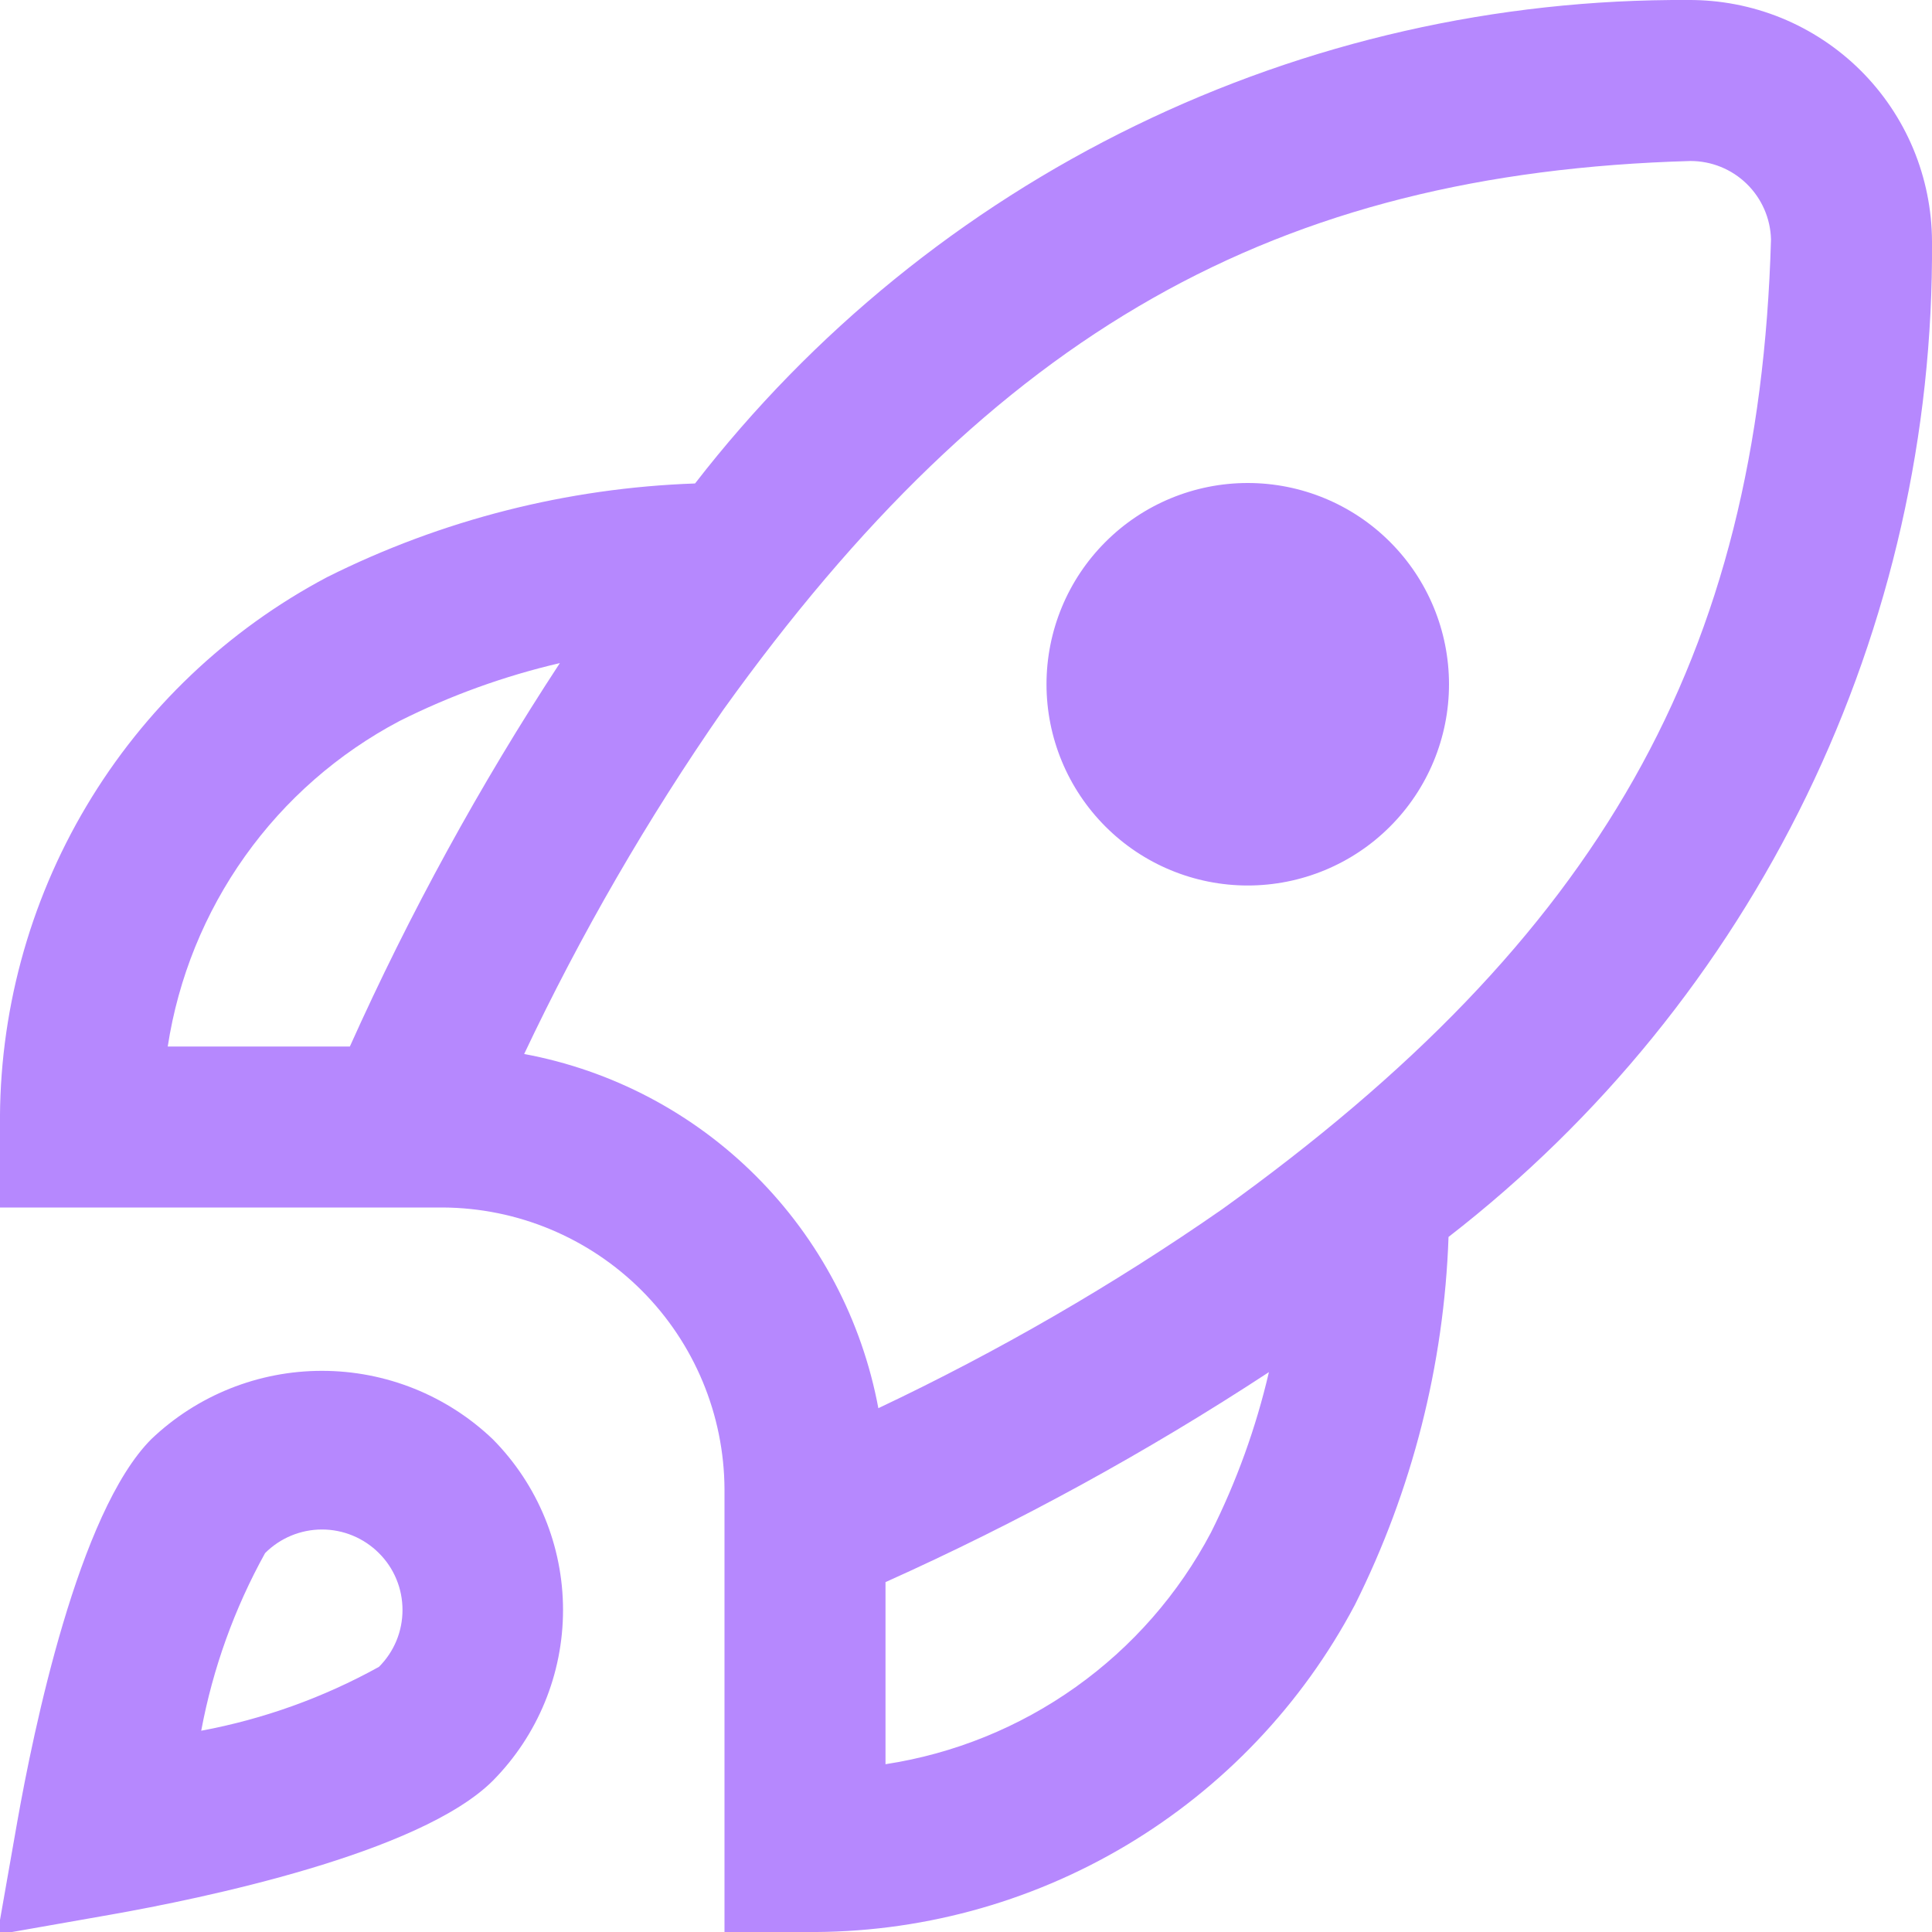 <svg xmlns="http://www.w3.org/2000/svg" fill="none" viewBox="0 0 33 33" height="33" width="33">
<g clip-path="url(#clip0_2961_251)">
<path fill="#B688FE" d="M24.75 11.688C24.75 12.599 24.388 13.473 23.743 14.118C23.099 14.763 22.224 15.125 21.312 15.125C20.401 15.125 19.526 14.763 18.882 14.118C18.237 13.473 17.875 12.599 17.875 11.688C17.875 10.776 18.237 9.901 18.882 9.257C19.526 8.612 20.401 8.25 21.312 8.25C22.224 8.25 23.099 8.612 23.743 9.257C24.388 9.901 24.75 10.776 24.75 11.688ZM24.742 21.128C24.666 23.313 24.121 25.456 23.143 27.411C22.241 29.115 20.888 30.538 19.231 31.524C17.574 32.51 15.678 33.021 13.75 33H12.375V25.438C12.369 24.163 11.86 22.942 10.959 22.041C10.057 21.14 8.837 20.631 7.562 20.625H-6.34044e-06V19.25C-0.021 17.322 0.49 15.426 1.476 13.769C2.462 12.112 3.885 10.759 5.589 9.857C7.544 8.879 9.687 8.334 11.872 8.258C13.875 5.671 16.447 3.58 19.39 2.148C22.332 0.715 25.564 -0.019 28.837 1.00936e-05C29.381 -0.003 29.921 0.101 30.425 0.306C30.929 0.512 31.388 0.815 31.775 1.198C32.161 1.581 32.469 2.037 32.679 2.539C32.889 3.042 32.998 3.581 33 4.125C33.023 7.403 32.29 10.643 30.858 13.592C29.426 16.541 27.333 19.12 24.742 21.128ZM2.865 17.875H5.976C6.997 15.601 8.196 13.411 9.563 11.326C8.614 11.547 7.694 11.879 6.823 12.316C5.775 12.869 4.871 13.66 4.184 14.626C3.497 15.591 3.045 16.704 2.865 17.875ZM21.674 23.437C19.589 24.804 17.399 26.003 15.125 27.024V30.134C16.296 29.955 17.409 29.503 18.374 28.816C19.34 28.129 20.131 27.225 20.684 26.177C21.121 25.306 21.453 24.386 21.674 23.437ZM30.25 4.087C30.24 3.729 30.091 3.389 29.834 3.139C29.577 2.889 29.233 2.75 28.875 2.75C21.78 2.952 16.981 5.671 12.35 12.13C11.058 13.991 9.922 15.955 8.953 18.003C10.454 18.282 11.836 19.01 12.915 20.09C13.995 21.17 14.723 22.552 15.003 24.053C17.05 23.084 19.015 21.948 20.875 20.655C27.329 16.019 30.048 11.22 30.25 4.087ZM8.418 24.584C9.186 25.36 9.617 26.408 9.617 27.5C9.617 28.592 9.186 29.64 8.418 30.416C7.171 31.662 3.437 32.431 1.889 32.704L-0.044 33.044L0.296 31.111C0.571 29.562 1.338 25.829 2.584 24.582C3.37 23.832 4.415 23.414 5.501 23.415C6.587 23.415 7.632 23.833 8.418 24.584ZM6.875 27.5C6.875 27.319 6.84 27.14 6.771 26.974C6.702 26.807 6.6 26.655 6.472 26.528C6.214 26.27 5.865 26.125 5.5 26.125C5.135 26.125 4.786 26.27 4.528 26.528C4.004 27.474 3.635 28.499 3.437 29.562C4.501 29.364 5.527 28.995 6.473 28.471C6.601 28.343 6.702 28.192 6.771 28.026C6.84 27.859 6.875 27.68 6.875 27.5Z"></path>
</g>
<defs>
<clipPath id="clip0_2961_251">
<rect fill="white" height="33" width="33"></rect>
</clipPath>
</defs>
</svg>
